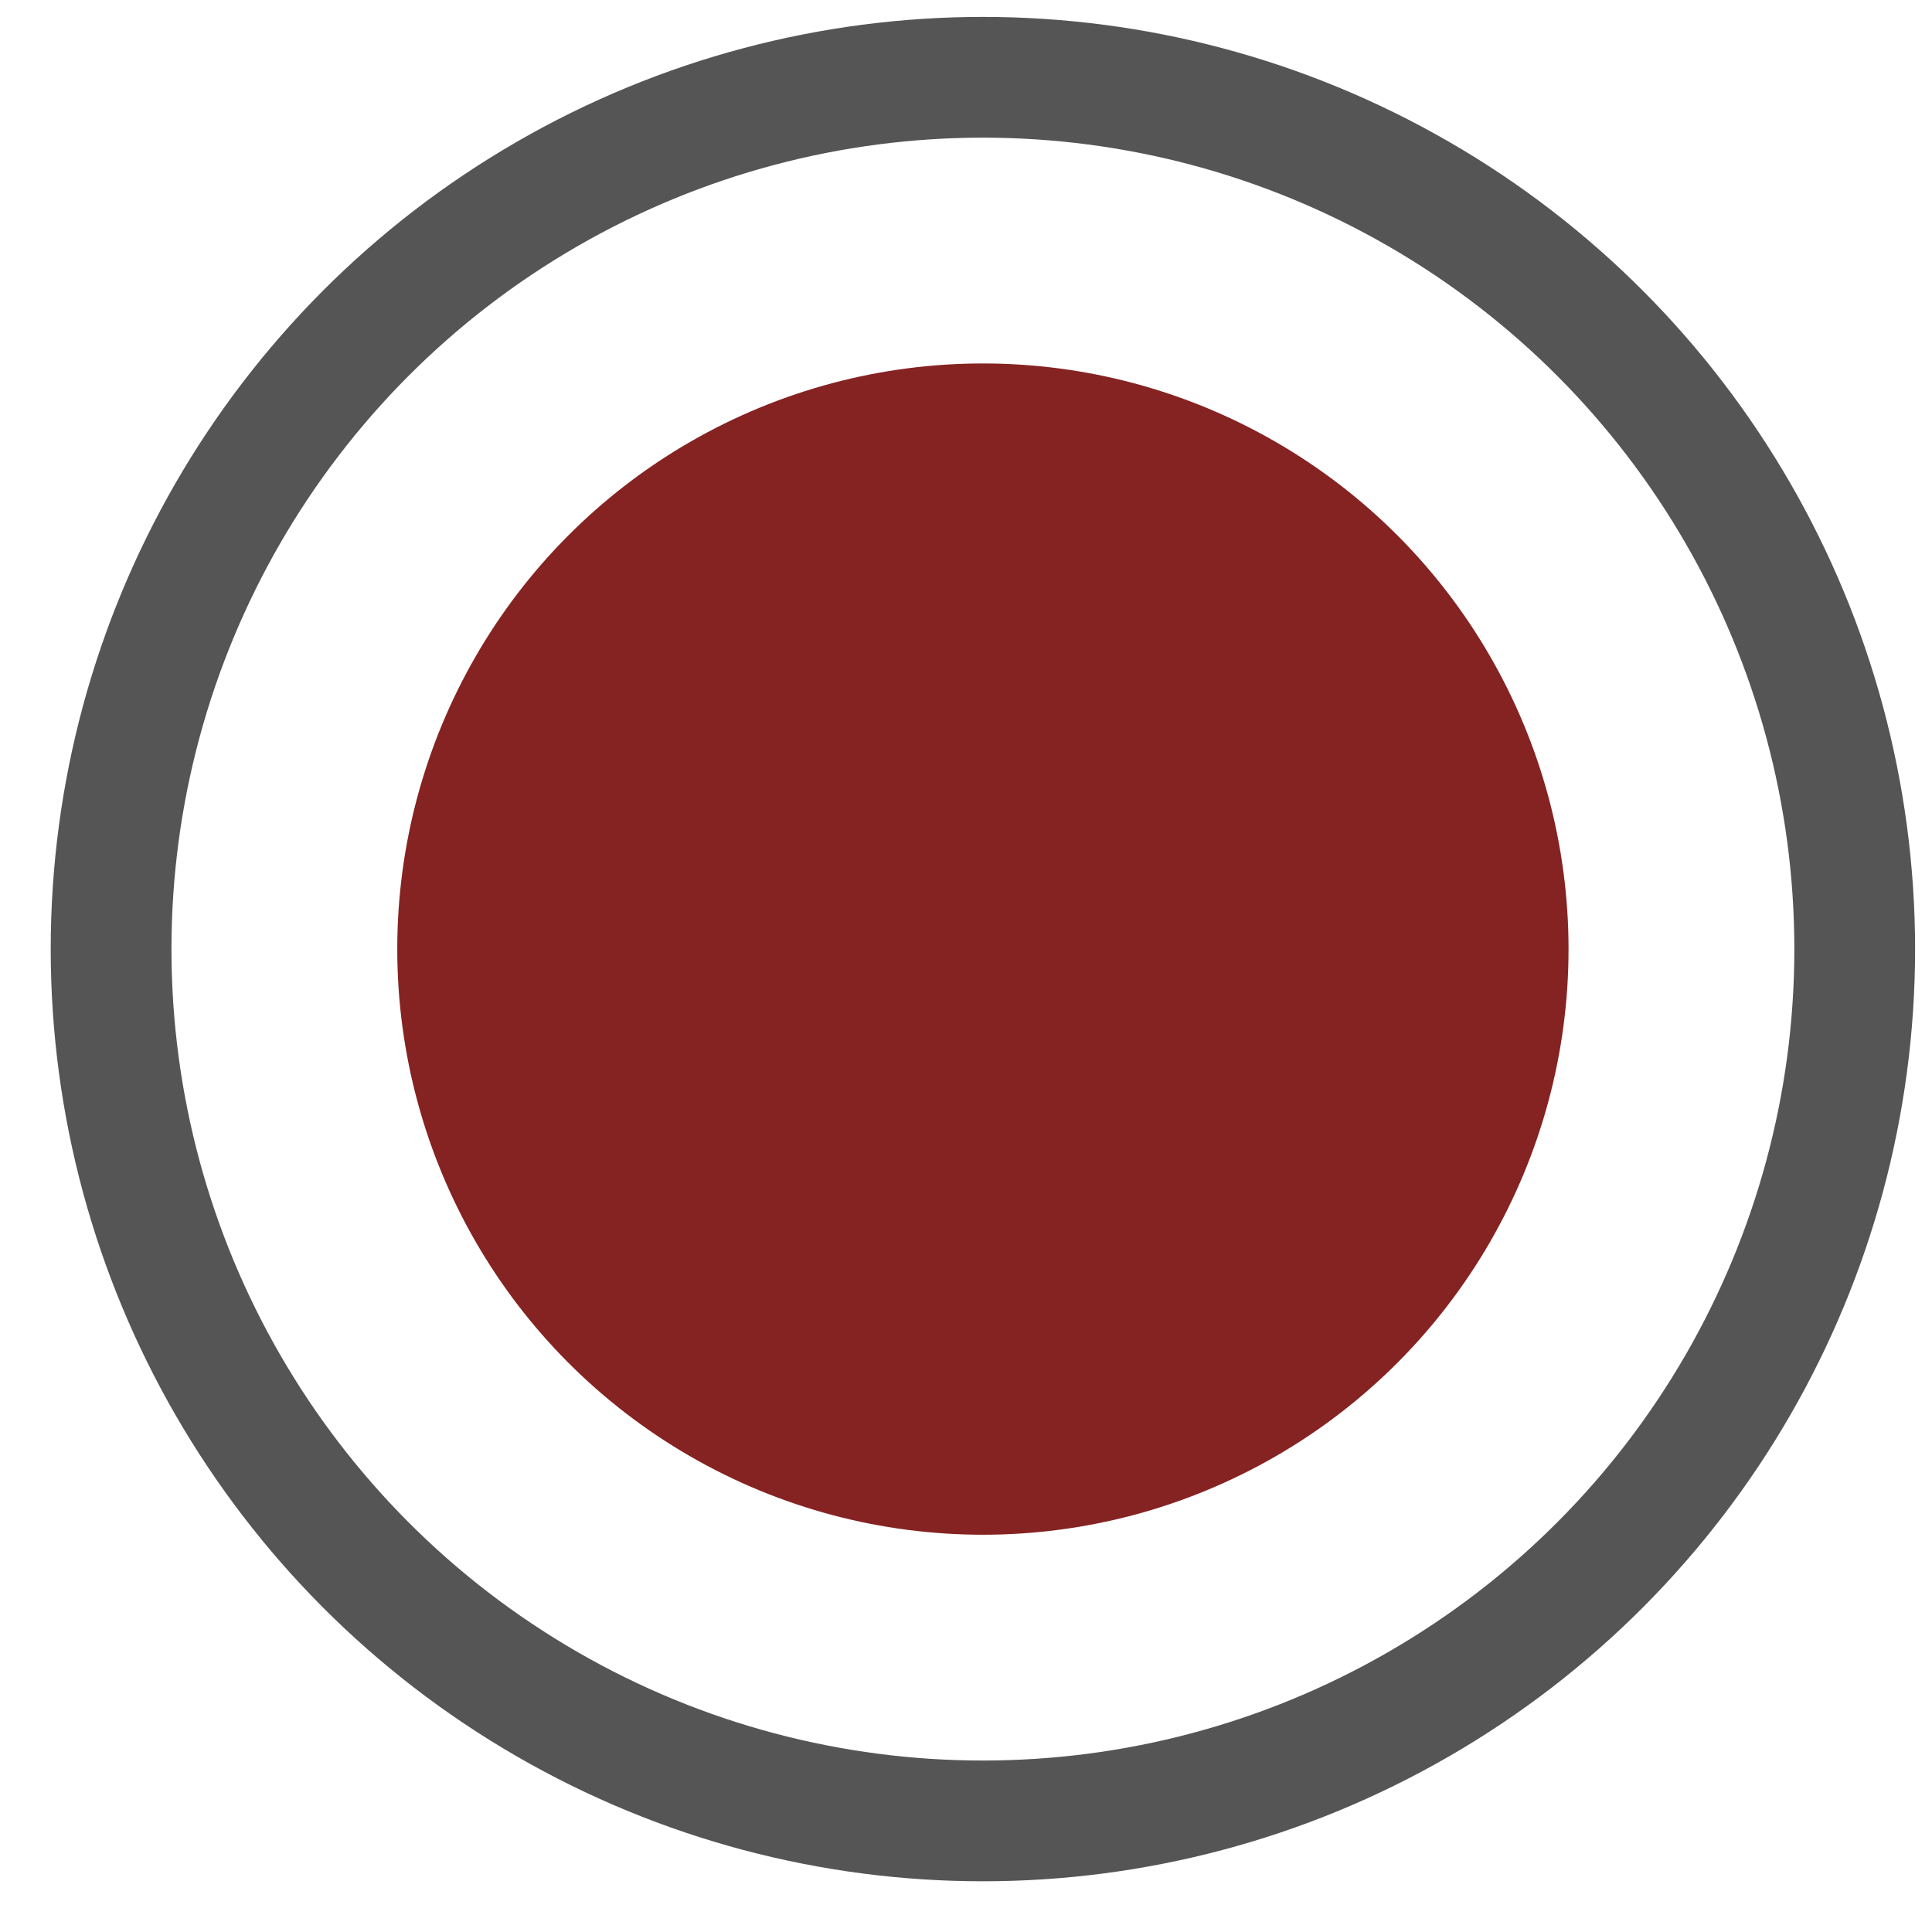 <?xml version="1.0" encoding="UTF-8"?> <svg xmlns="http://www.w3.org/2000/svg" id="Livello_1" data-name="Livello 1" viewBox="0 0 16 16"><defs><style>.cls-1{fill:#852322;}.cls-2{fill:none;stroke:#555;stroke-miterlimit:10;}</style></defs><title>ico_cogesta</title><circle class="cls-1" cx="8.14" cy="7.86" r="4.85"></circle><circle class="cls-2" cx="8.14" cy="7.86" r="7.22"></circle></svg> 